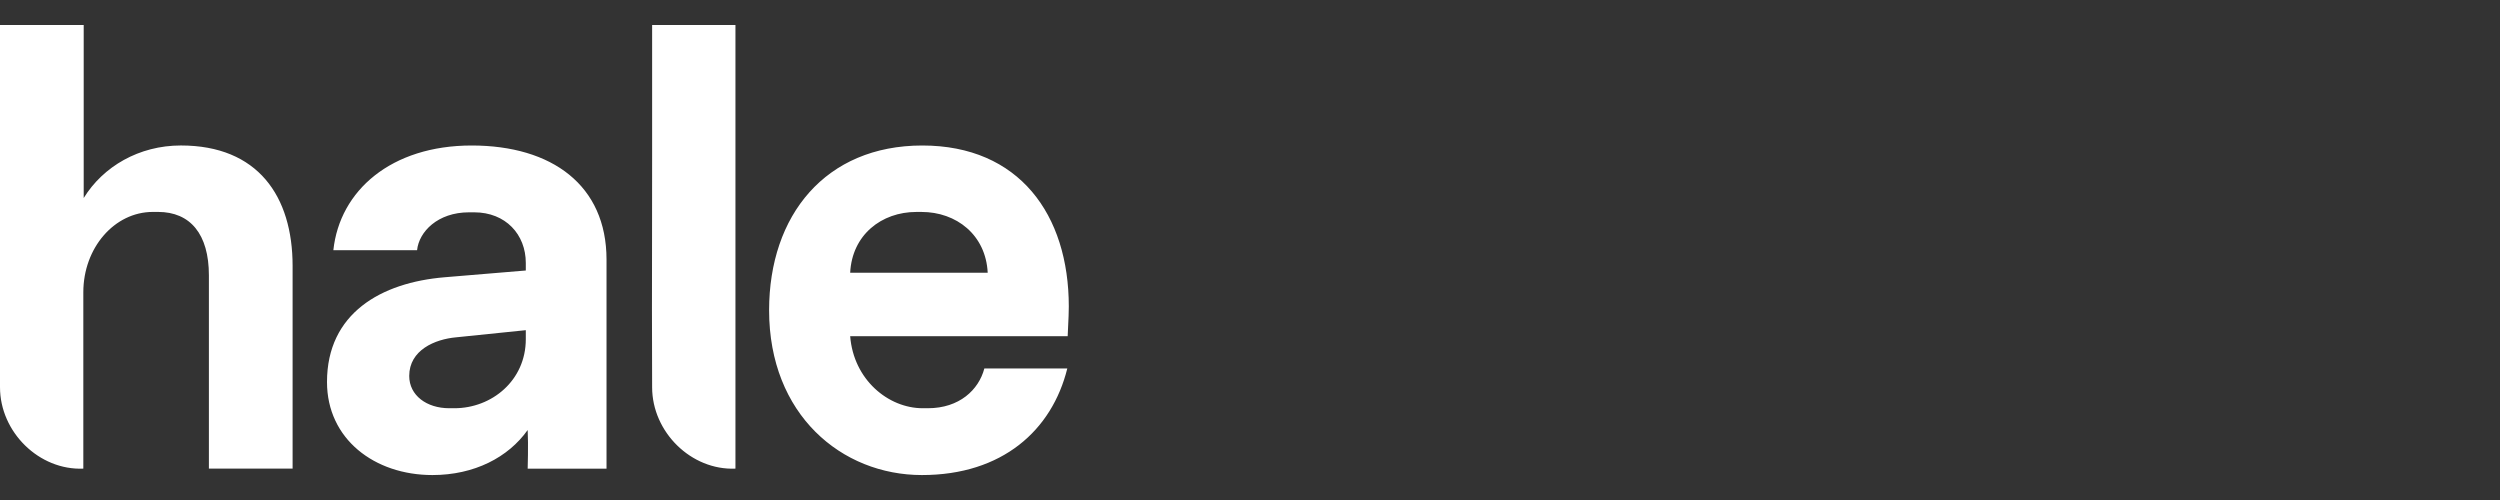 <?xml version="1.0" encoding="UTF-8"?>
<svg xmlns="http://www.w3.org/2000/svg" width="100" height="20" viewBox="0 0 100 20" fill="none">
  <rect x="0" y="0" width="100" height="20" fill="#333333" stroke="none"/>
  <g id="brand-logo">
    <path id="Union" fill-rule="evenodd" clip-rule="evenodd" d="M3.348 7.921C4.126 6.66 5.561 5.819 7.235 5.819C10.314 5.819 11.704 7.846 11.704 10.638V18.745H8.356V11.014C8.356 9.362 7.609 8.477 6.323 8.477H6.114C4.574 8.477 3.333 9.918 3.333 11.689V18.745C1.57 18.821 0 17.289 0 15.488V6.21V1H3.348V7.921ZM36.862 8.478C38.253 8.478 39.434 9.393 39.508 10.91H34.007C34.082 9.393 35.263 8.478 36.653 8.478H36.862ZM36.892 5.82C33.021 5.82 30.764 8.613 30.764 12.411C30.764 16.585 33.664 19.002 36.877 19.002C40.091 19.002 42.079 17.215 42.692 14.738H39.374C39.15 15.594 38.372 16.329 37.117 16.329H36.907C35.532 16.329 34.142 15.188 34.007 13.447H42.707C42.712 13.307 42.719 13.167 42.726 13.029C42.739 12.766 42.752 12.507 42.752 12.261C42.752 8.583 40.764 5.82 36.892 5.82ZM29.418 18.745C27.654 18.821 26.085 17.289 26.085 15.488C26.075 13.426 26.078 11.365 26.082 9.303V9.302C26.083 8.271 26.085 7.24 26.085 6.21V1H29.418V18.745ZM24.261 15.954V18.747H21.107C21.107 18.747 21.137 17.786 21.107 17.2C20.33 18.296 18.97 19.002 17.296 19.002C14.979 19.002 13.08 17.561 13.08 15.279C13.08 12.531 15.248 11.3 17.789 11.09L21.032 10.82V10.519C21.032 9.378 20.225 8.493 18.97 8.493H18.76C17.505 8.493 16.757 9.273 16.683 10.009H13.334C13.588 7.622 15.651 5.82 18.865 5.82C22.079 5.82 24.261 7.412 24.261 10.384V15.459V15.954ZM18.177 16.329C19.672 16.329 21.032 15.219 21.032 13.567V13.207L18.252 13.492C17.4 13.567 16.369 14.002 16.369 15.038C16.369 15.819 17.071 16.329 17.968 16.329H18.177Z" fill="white"></path>
  </g>
</svg>
